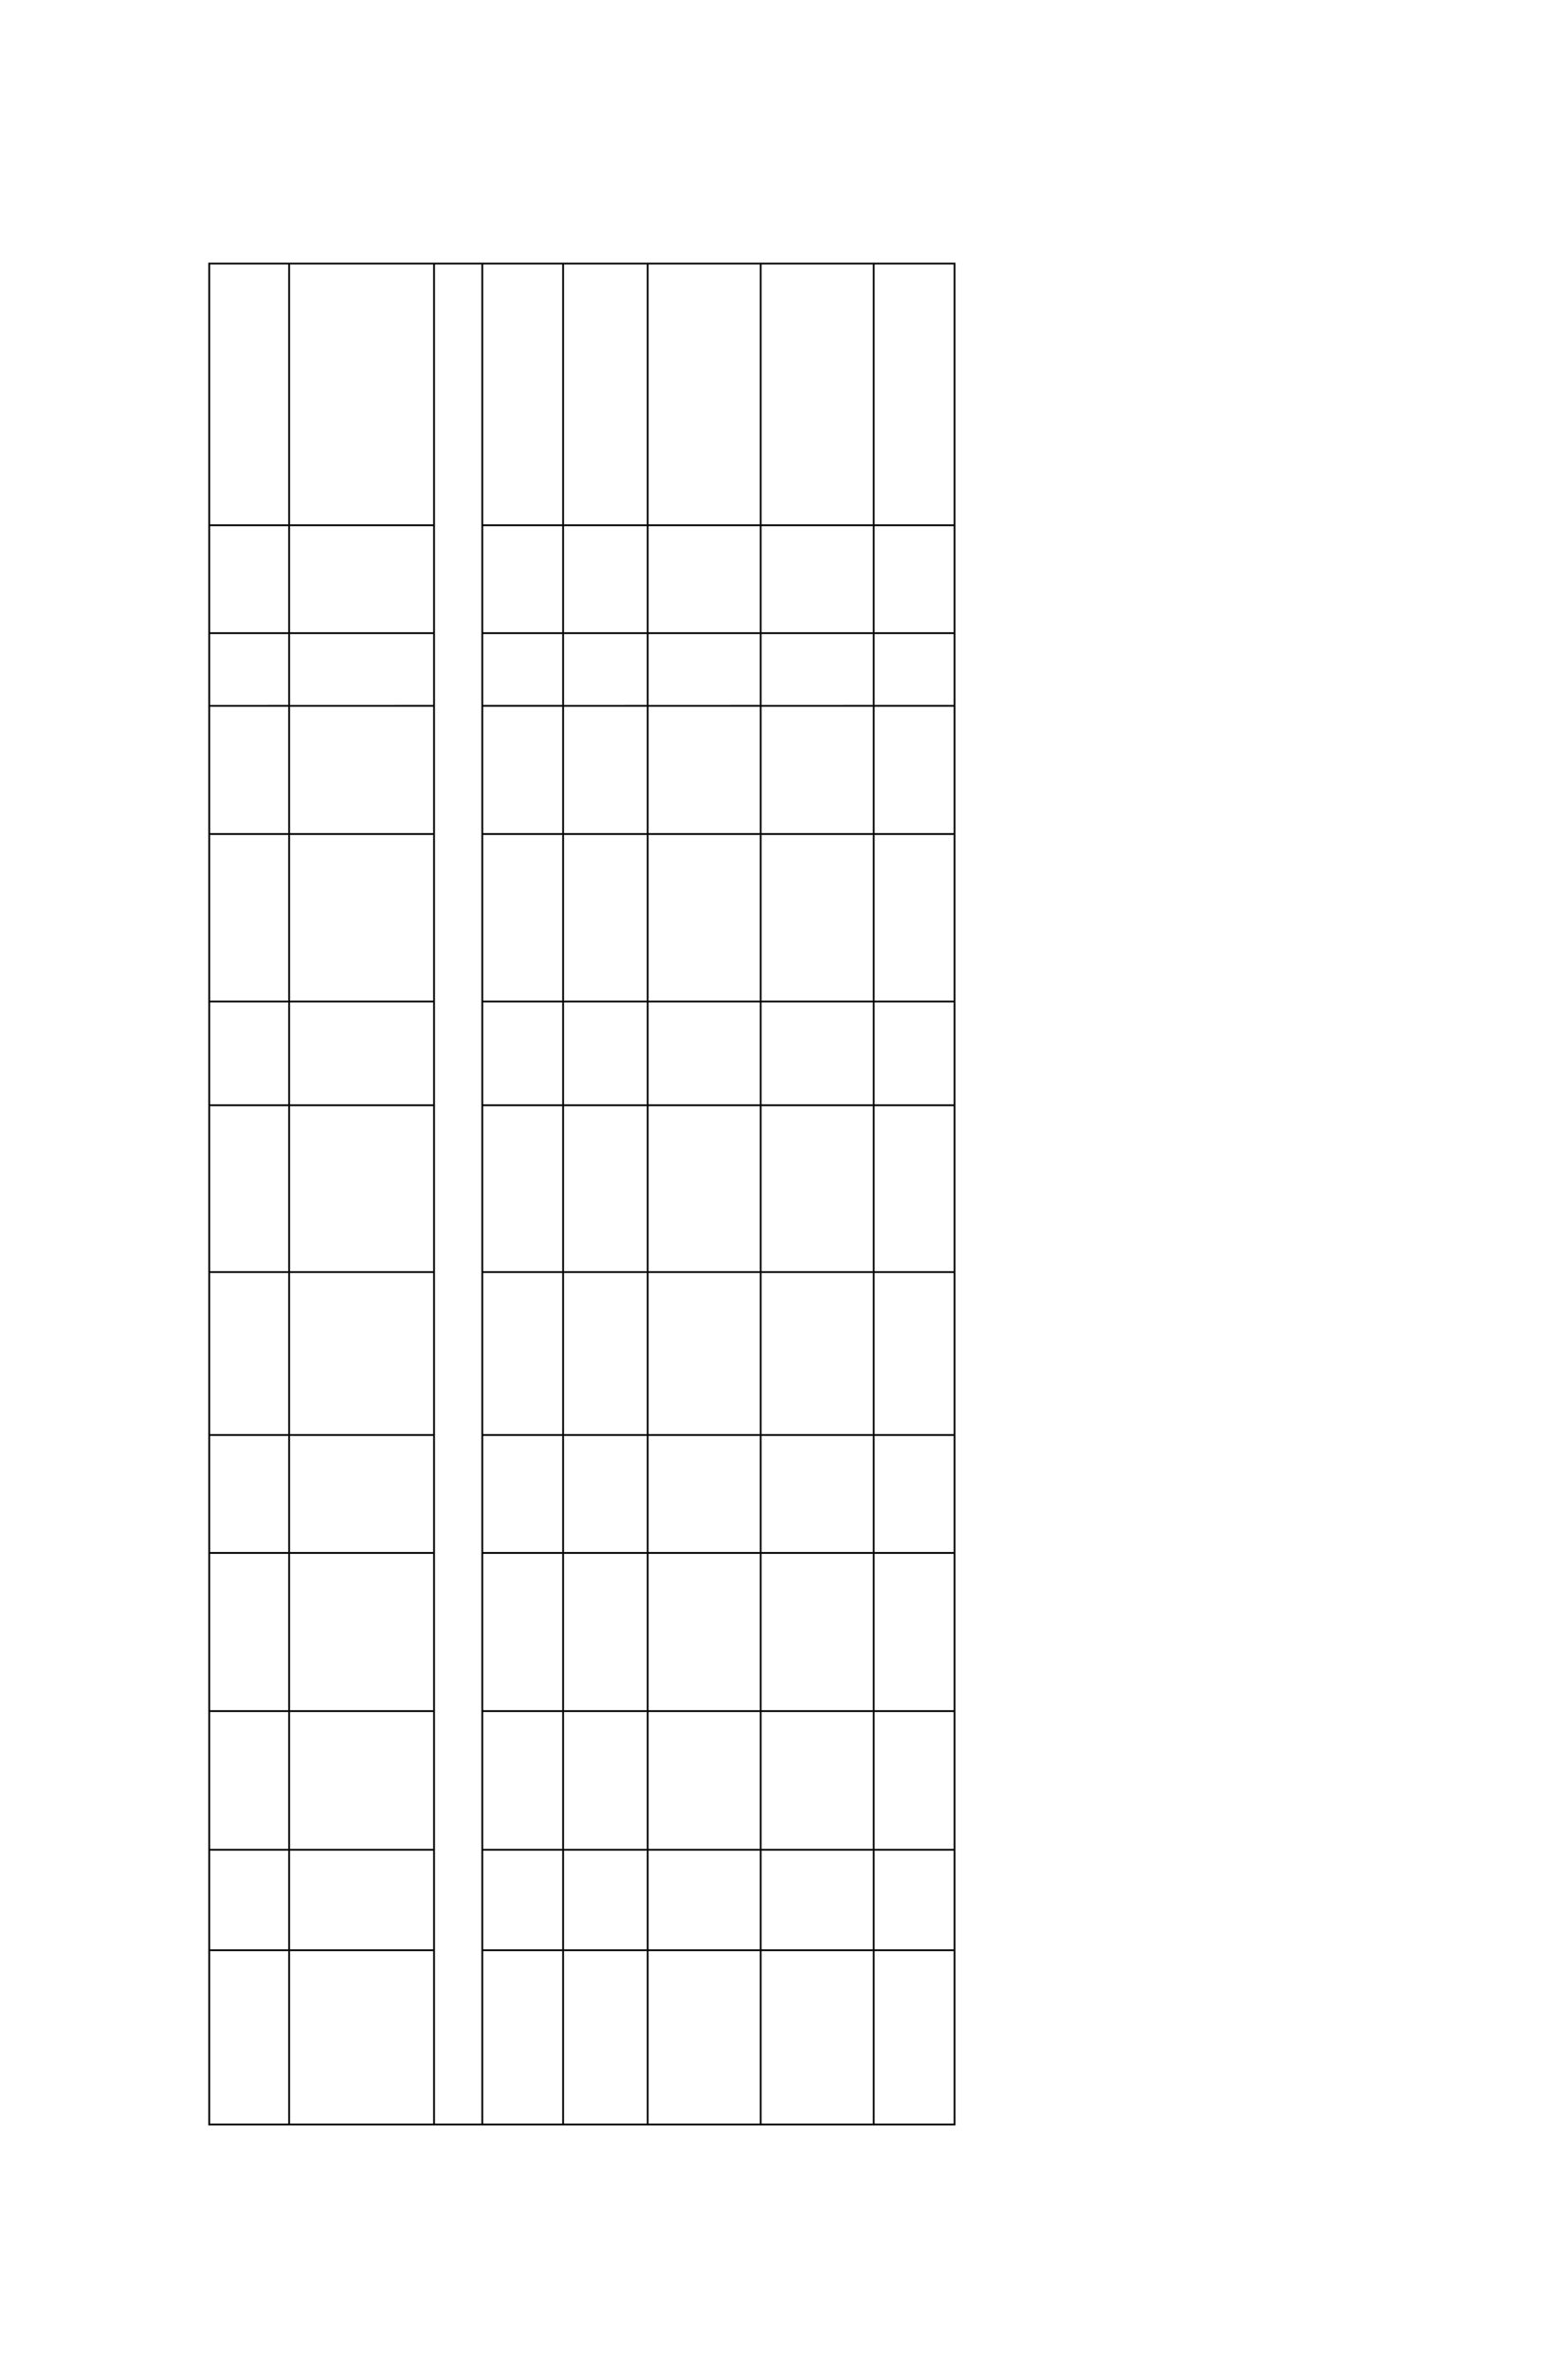 <?xml version="1.0" encoding="UTF-8" standalone="no"?>
<!DOCTYPE svg PUBLIC "-//W3C//DTD SVG 1.1//EN"
"http://www.w3.org/Graphics/SVG/1.1/DTD/svg11.dtd">
<svg viewBox="0 0 673 1017" version="1.1" xmlns="http://www.w3.org/2000/svg" xmlns:xlink="http://www.w3.org/1999/xlink">
<defs>
<style type="text/css"><![CDATA[
.g0_29{
fill: none;
stroke: #000000;
stroke-width: 0.763;
stroke-linecap: butt;
stroke-linejoin: miter;
}
]]></style>
</defs>
<path d="M89.8,912.1V836.9m33.9,74.8H90.2m-.4,-74.8V793.8m33.9,43.1H90.2m-.4,-43.1V734.3m33.9,59.5H90.2m-.4,-59.5V666.4m33.9,67.9H90.2m-.4,-67.9V615.8m33.9,50.6H90.2m-.4,-50.6V545.9m33.9,69.9H90.2m-.4,-69.9V474.3m33.9,71.6H90.2m-.4,-71.6V429.8m33.9,44.5H90.2m-.4,-44.5V357.9m33.9,71.9H90.2m-.4,-71.9v-55m33.9,55H90.2m-.4,-55V271.7m33.9,31.2H90.2m-.4,-31.2V225.4m33.9,46.3H90.2m-.4,-46.3V112.7m33.9,112.7H90.2M123.7,113.1H90.2m33.9,799V836.9m61.8,74.8H124.5m-.4,-74.8V793.8m61.8,43.1H124.5m-.4,-43.1V734.3m61.8,59.5H124.5m-.4,-59.5V666.4m61.8,67.9H124.5m-.4,-67.9V615.8m61.8,50.6H124.5m-.4,-50.6V545.9m61.8,69.9H124.5m-.4,-69.9V474.3m61.8,71.6H124.5m-.4,-71.6V429.8m61.8,44.5H124.5m-.4,-44.5V357.9m61.8,71.9H124.5m-.4,-71.9v-55m61.8,55H124.5m-.4,-55V271.7m61.8,31.2H124.5m-.4,-31.2V225.4m61.8,46.3H124.5m-.4,-46.3V112.7m61.8,112.7H124.5M185.9,113.1H124.5m61.8,799V836.9m20.3,74.8H186.7m-.4,-74.8V112.7m20.3,.4H186.7m20.3,799V836.9m34.3,74.8h-34M207,836.9V793.8m34.3,43.1h-34M207,793.8V734.3m34.3,59.5h-34M207,734.3V666.4m34.3,67.9h-34M207,666.4V615.8m34.3,50.6h-34M207,615.8V545.9m34.3,69.9h-34M207,545.9V474.3m34.3,71.6h-34M207,474.3V429.8m34.3,44.5h-34M207,429.8V357.9m34.3,71.9h-34M207,357.9v-55m34.3,55h-34m-.3,-55V271.7m34.3,31.2h-34M207,271.7V225.4m34.3,46.3h-34M207,225.4V112.7m34.3,112.7h-34m34,-112.3h-34m34.4,799V836.9m35.9,74.8H242.1m-.4,-74.8V793.8m35.9,43.1H242.1m-.4,-43.1V734.3m35.9,59.5H242.1m-.4,-59.5V666.4m35.9,67.9H242.1m-.4,-67.9V615.8m35.9,50.6H242.1m-.4,-50.6V545.9m35.9,69.9H242.1m-.4,-69.9V474.3m35.9,71.6H242.1m-.4,-71.6V429.8m35.9,44.5H242.1m-.4,-44.5V357.9m35.9,71.9H242.1m-.4,-71.9v-55m35.9,55H242.1m-.4,-55V271.7m35.9,31.2H242.1m-.4,-31.2V225.4m35.9,46.3H242.1m-.4,-46.3V112.7m35.9,112.7H242.1M277.6,113.1H242.1m35.9,799V836.9m48.1,74.8H278.3M278,836.9V793.8m48.1,43.1H278.3M278,793.8V734.3m48.1,59.5H278.3M278,734.3V666.4m48.1,67.9H278.3M278,666.4V615.8m48.1,50.6H278.3M278,615.8V545.9m48.1,69.9H278.3M278,545.9V474.3m48.1,71.6H278.3M278,474.3V429.8m48.1,44.5H278.3M278,429.8V357.9m48.1,71.9H278.3M278,357.9v-55m48.1,55H278.3m-.3,-55V271.7m48.1,31.2H278.3M278,271.7V225.4m48.1,46.3H278.3M278,225.4V112.7m48.1,112.7H278.3M326.1,113.1H278.3m48.2,799V836.9m48.1,74.8H326.8m-.3,-74.8V793.8m48.1,43.1H326.8m-.3,-43.1V734.3m48.1,59.5H326.8m-.3,-59.5V666.4m48.1,67.9H326.8m-.3,-67.9V615.8m48.1,50.6H326.8m-.3,-50.6V545.9m48.1,69.9H326.8m-.3,-69.9V474.3m48.1,71.6H326.8m-.3,-71.6V429.8m48.1,44.5H326.8m-.3,-44.5V357.9m48.1,71.9H326.8m-.3,-71.9v-55m48.1,55H326.8m-.3,-55V271.7m48.1,31.2H326.8m-.3,-31.2V225.4m48.1,46.3H326.8m-.3,-46.3V112.7m48.1,112.7H326.8M374.6,113.1H326.8m48.2,799V836.9m34.3,74.8h-34M375,836.9V793.8m34.3,43.1h-34M375,793.8V734.3m34.3,59.5h-34M375,734.3V666.4m34.3,67.9h-34M375,666.4V615.8m34.3,50.6h-34M375,615.8V545.9m34.3,69.9h-34M375,545.9V474.3m34.3,71.6h-34M375,474.3V429.8m34.3,44.5h-34M375,429.8V357.9m34.3,71.9h-34M375,357.9v-55m34.3,55h-34m-.3,-55V271.7m34.3,31.2h-34M375,271.7V225.4m34.3,46.3h-34M375,225.4V112.7m34.3,112.7h-34m34,-112.3h-34m34.4,799V225.4m0,0V112.7" class="g0_29"/>
</svg>